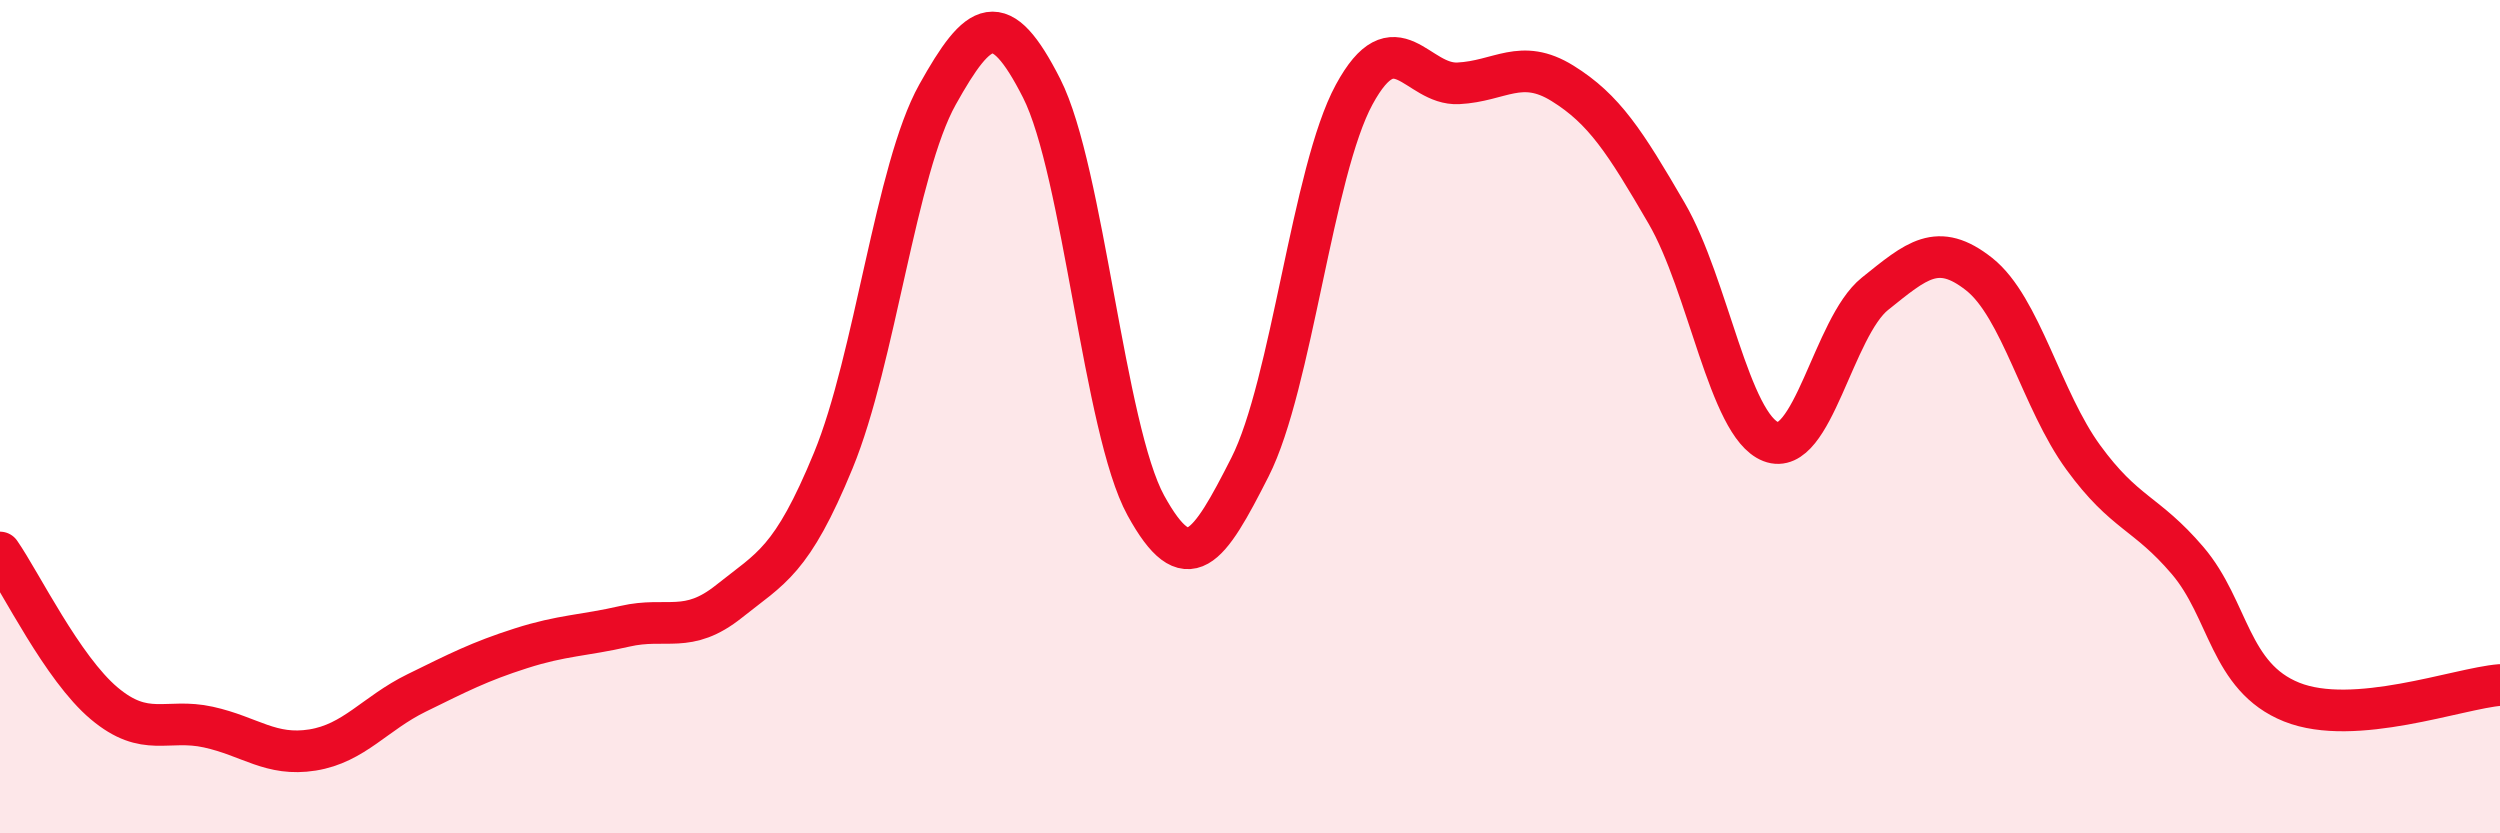 
    <svg width="60" height="20" viewBox="0 0 60 20" xmlns="http://www.w3.org/2000/svg">
      <path
        d="M 0,13.26 C 0.5,13.98 1.5,16.04 2.5,16.88 C 3.5,17.72 4,17.23 5,17.45 C 6,17.67 6.5,18.16 7.5,18 C 8.5,17.84 9,17.12 10,16.63 C 11,16.14 11.5,15.88 12.5,15.56 C 13.5,15.24 14,15.26 15,15.03 C 16,14.8 16.5,15.23 17.5,14.43 C 18.5,13.63 19,13.48 20,11.05 C 21,8.62 21.5,4.06 22.5,2.27 C 23.5,0.48 24,0.15 25,2.12 C 26,4.09 26.5,10.31 27.5,12.13 C 28.5,13.95 29,13.18 30,11.21 C 31,9.24 31.5,4.11 32.5,2.27 C 33.5,0.43 34,2.05 35,2 C 36,1.95 36.5,1.38 37.5,2 C 38.5,2.62 39,3.4 40,5.12 C 41,6.84 41.5,10.21 42.5,10.6 C 43.5,10.99 44,7.85 45,7.05 C 46,6.25 46.5,5.79 47.5,6.58 C 48.5,7.37 49,9.61 50,10.98 C 51,12.35 51.5,12.28 52.5,13.45 C 53.5,14.62 53.5,16.25 55,16.85 C 56.5,17.45 59,16.52 60,16.44L60 20L0 20Z"
        fill="#EB0A25"
        opacity="0.1"
        stroke-linecap="round"
        stroke-linejoin="round"
      />
      <path
        d="M 0,13.26 C 0.5,13.98 1.5,16.04 2.5,16.88 C 3.5,17.72 4,17.23 5,17.45 C 6,17.67 6.5,18.16 7.5,18 C 8.5,17.84 9,17.12 10,16.63 C 11,16.14 11.5,15.88 12.5,15.56 C 13.5,15.24 14,15.26 15,15.03 C 16,14.8 16.5,15.23 17.5,14.43 C 18.5,13.63 19,13.48 20,11.05 C 21,8.62 21.5,4.06 22.5,2.27 C 23.5,0.48 24,0.15 25,2.12 C 26,4.09 26.5,10.31 27.5,12.13 C 28.5,13.95 29,13.18 30,11.21 C 31,9.24 31.5,4.11 32.5,2.27 C 33.5,0.43 34,2.05 35,2 C 36,1.95 36.5,1.38 37.5,2 C 38.5,2.62 39,3.4 40,5.12 C 41,6.84 41.5,10.21 42.5,10.6 C 43.5,10.99 44,7.85 45,7.05 C 46,6.25 46.5,5.79 47.5,6.58 C 48.5,7.37 49,9.61 50,10.98 C 51,12.35 51.5,12.28 52.5,13.45 C 53.5,14.62 53.5,16.25 55,16.85 C 56.5,17.45 59,16.52 60,16.44"
        stroke="#EB0A25"
        stroke-width="1"
        fill="none"
        stroke-linecap="round"
        stroke-linejoin="round"
      />
    </svg>
  